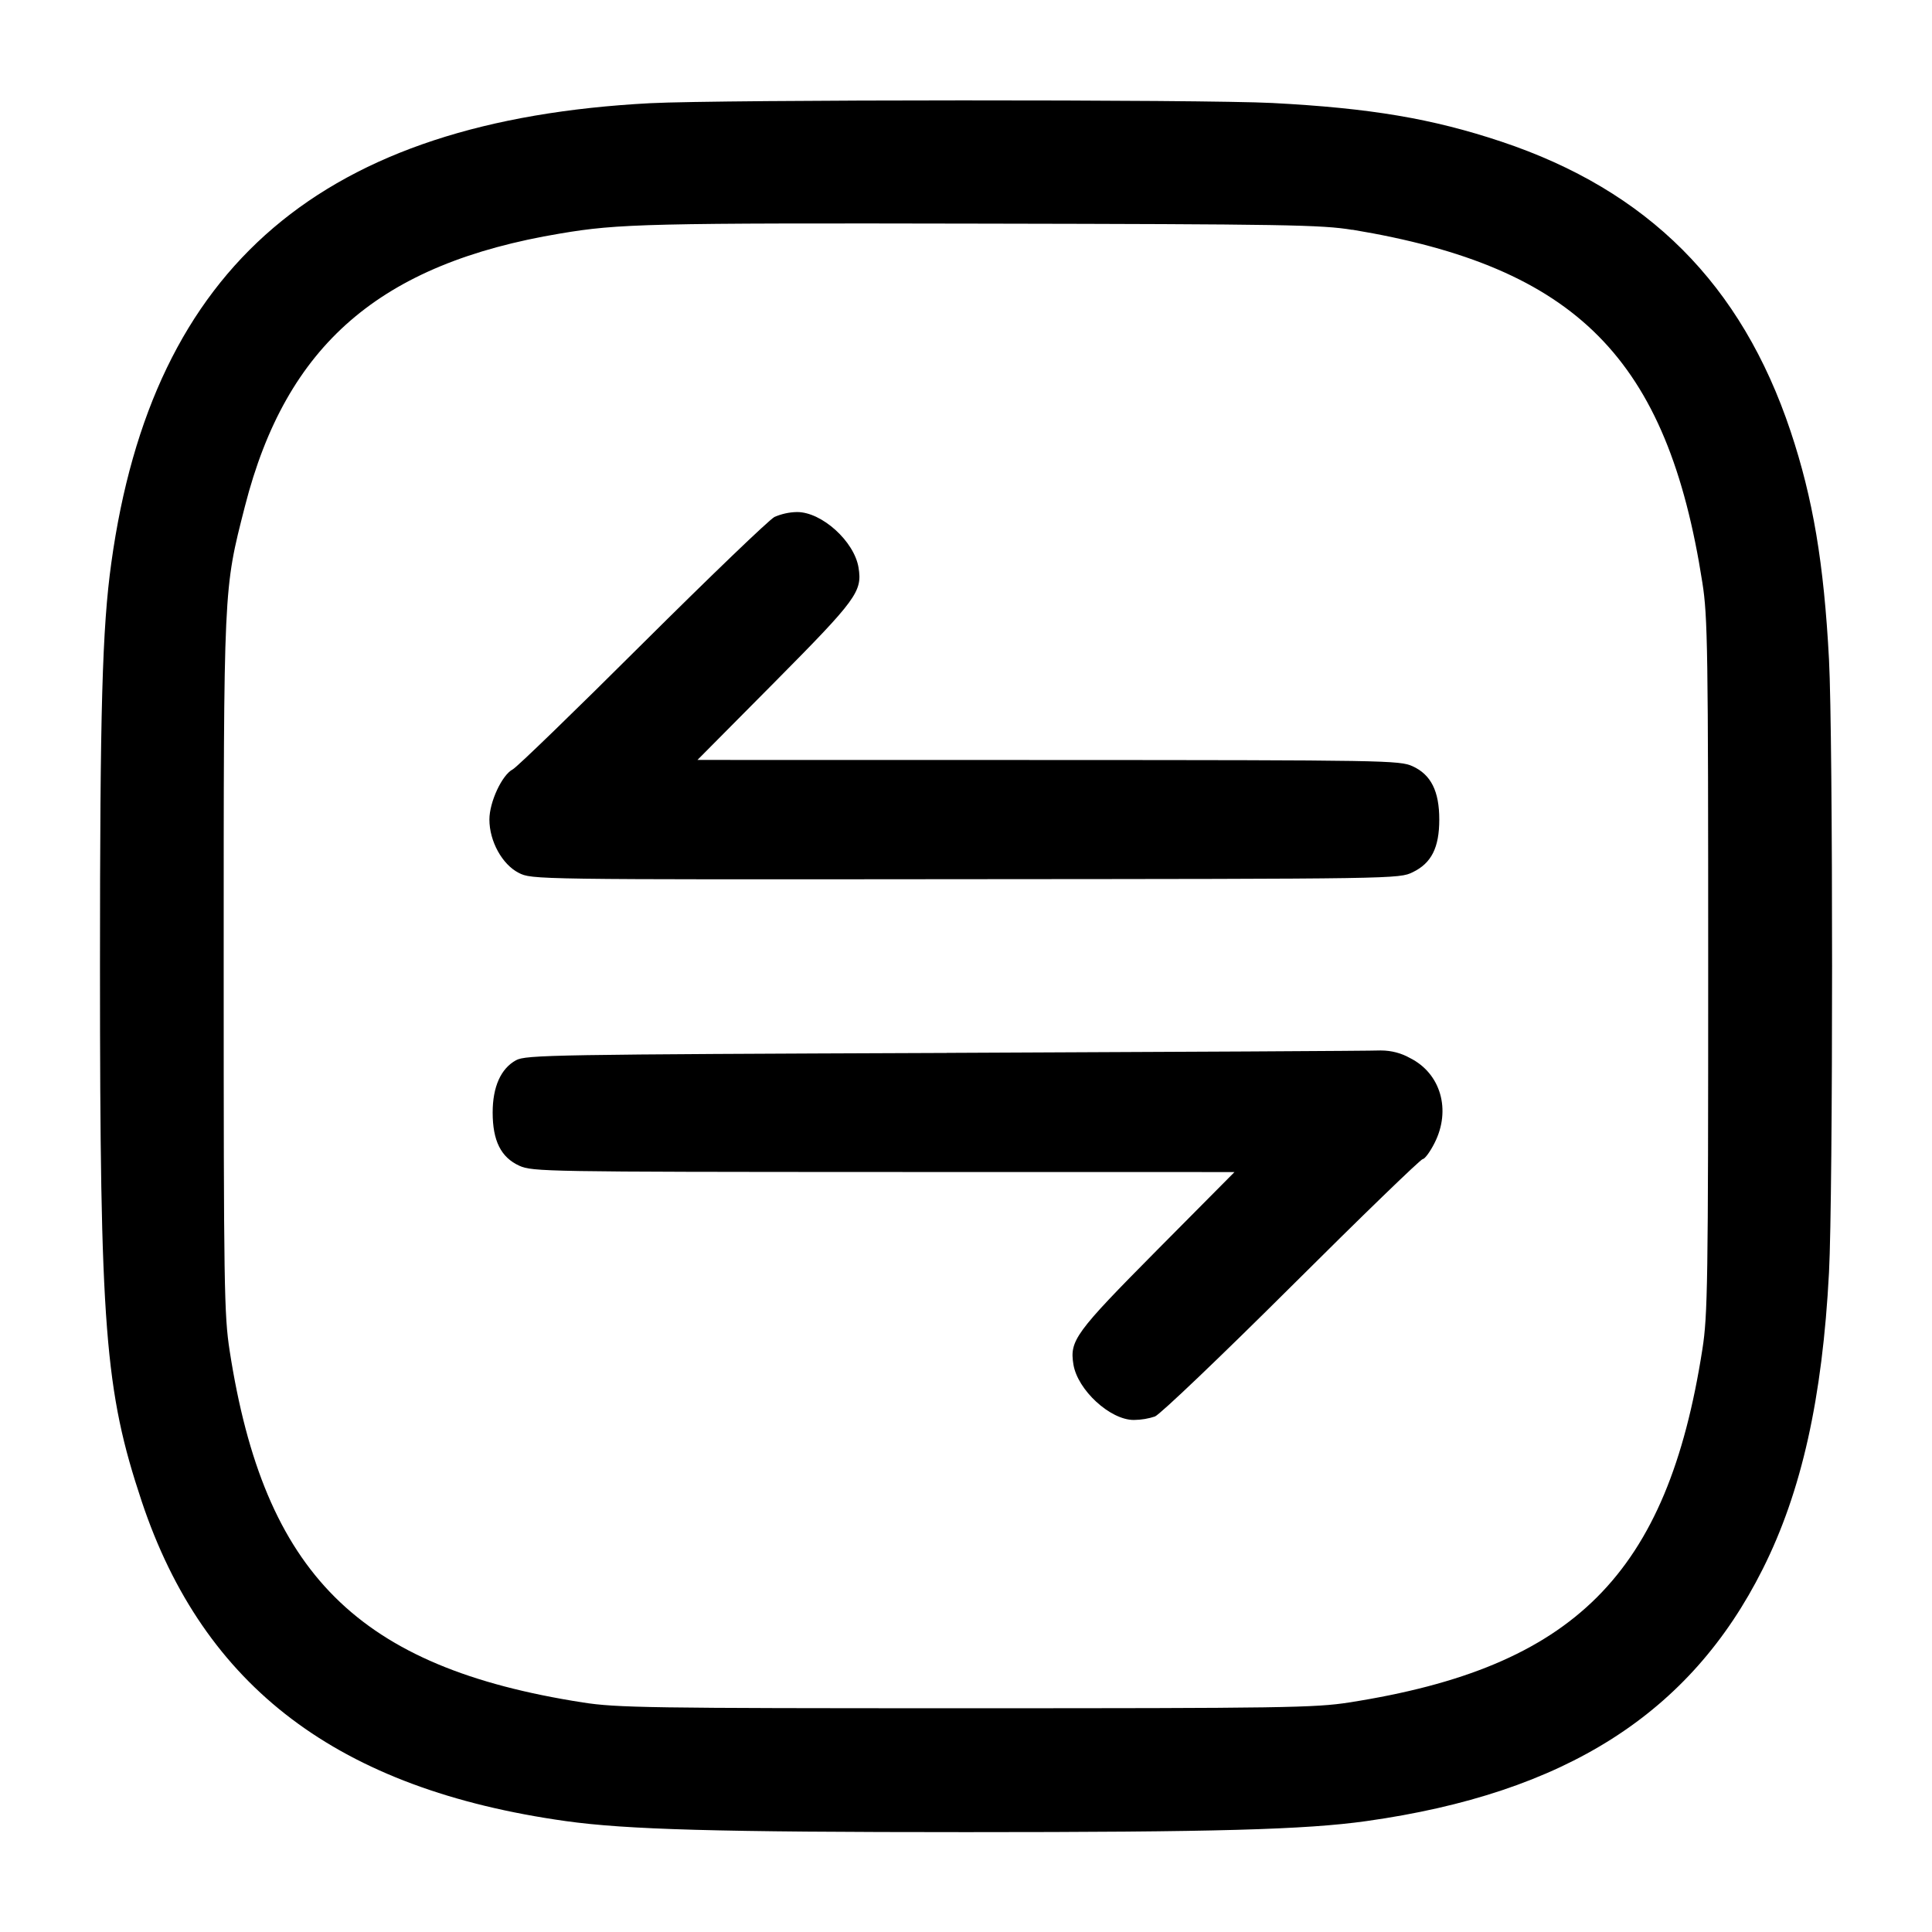 <!-- Generated by IcoMoon.io -->
<svg version="1.1" xmlns="http://www.w3.org/2000/svg" width="32" height="32" viewBox="0 0 32 32">
<title>arrange-square</title>
<path d="M10.773 1.709c-5.429 0.284-8.247 2.685-8.929 7.612-0.151 1.083-0.188 2.433-0.188 6.679 0 6.005 0.080 7.031 0.691 8.867 1.029 3.084 3.261 4.768 7.023 5.296 1.012 0.141 2.5 0.183 6.631 0.183s5.619-0.041 6.631-0.183c3.293-0.463 5.364-1.779 6.565-4.176 0.643-1.28 0.988-2.828 1.097-4.911 0.068-1.292 0.068-8.86 0-10.152-0.084-1.593-0.265-2.669-0.637-3.783-0.813-2.433-2.364-3.985-4.789-4.795-1.149-0.383-2.169-0.555-3.792-0.64-1.139-0.060-9.139-0.057-10.301 0.003zM22.4 3.805c3.715 0.616 5.219 2.133 5.797 5.848 0.088 0.561 0.096 1.099 0.096 6.347s-0.008 5.785-0.096 6.347c-0.581 3.731-2.12 5.269-5.851 5.851-0.561 0.088-1.099 0.096-6.347 0.096s-5.785-0.008-6.347-0.096c-3.72-0.58-5.276-2.129-5.848-5.824-0.092-0.593-0.099-1.055-0.099-6.373 0-6.337-0.005-6.217 0.352-7.616 0.684-2.675 2.237-4.019 5.221-4.517 0.973-0.164 1.451-0.175 6.987-0.164 5.017 0.009 5.629 0.019 6.133 0.103zM12.827 8.563c-0.088 0.045-1.072 0.991-2.187 2.1-1.115 1.111-2.081 2.047-2.147 2.080-0.177 0.091-0.387 0.54-0.387 0.831 0 0.359 0.211 0.743 0.485 0.883 0.219 0.111 0.221 0.112 7.4 0.105 7.151-0.005 7.183-0.005 7.409-0.116 0.309-0.149 0.439-0.407 0.439-0.872 0-0.469-0.137-0.744-0.443-0.883-0.216-0.097-0.439-0.101-6.035-0.103l-5.809-0.001 1.283-1.293c1.357-1.369 1.449-1.496 1.385-1.893-0.071-0.435-0.608-0.92-1.017-0.92-0.137 0.002-0.266 0.033-0.384 0.085l0.006-0.002zM15.68 17.44c-6.529 0.025-6.971 0.032-7.133 0.121-0.251 0.137-0.387 0.44-0.387 0.865 0 0.469 0.137 0.744 0.443 0.883 0.216 0.097 0.439 0.101 6.035 0.103l5.809 0.001-1.283 1.293c-1.357 1.369-1.449 1.496-1.385 1.893 0.069 0.424 0.608 0.92 1 0.92 0.126-0.001 0.246-0.022 0.359-0.060l-0.008 0.002c0.083-0.031 1.101-1.003 2.263-2.16 1.16-1.156 2.139-2.103 2.172-2.103s0.121-0.119 0.195-0.265c0.279-0.548 0.103-1.155-0.407-1.409-0.139-0.079-0.305-0.125-0.481-0.125-0.005 0-0.010 0-0.015 0h0.001c-0.119 0.007-3.348 0.024-7.176 0.040z"></path>
</svg>
